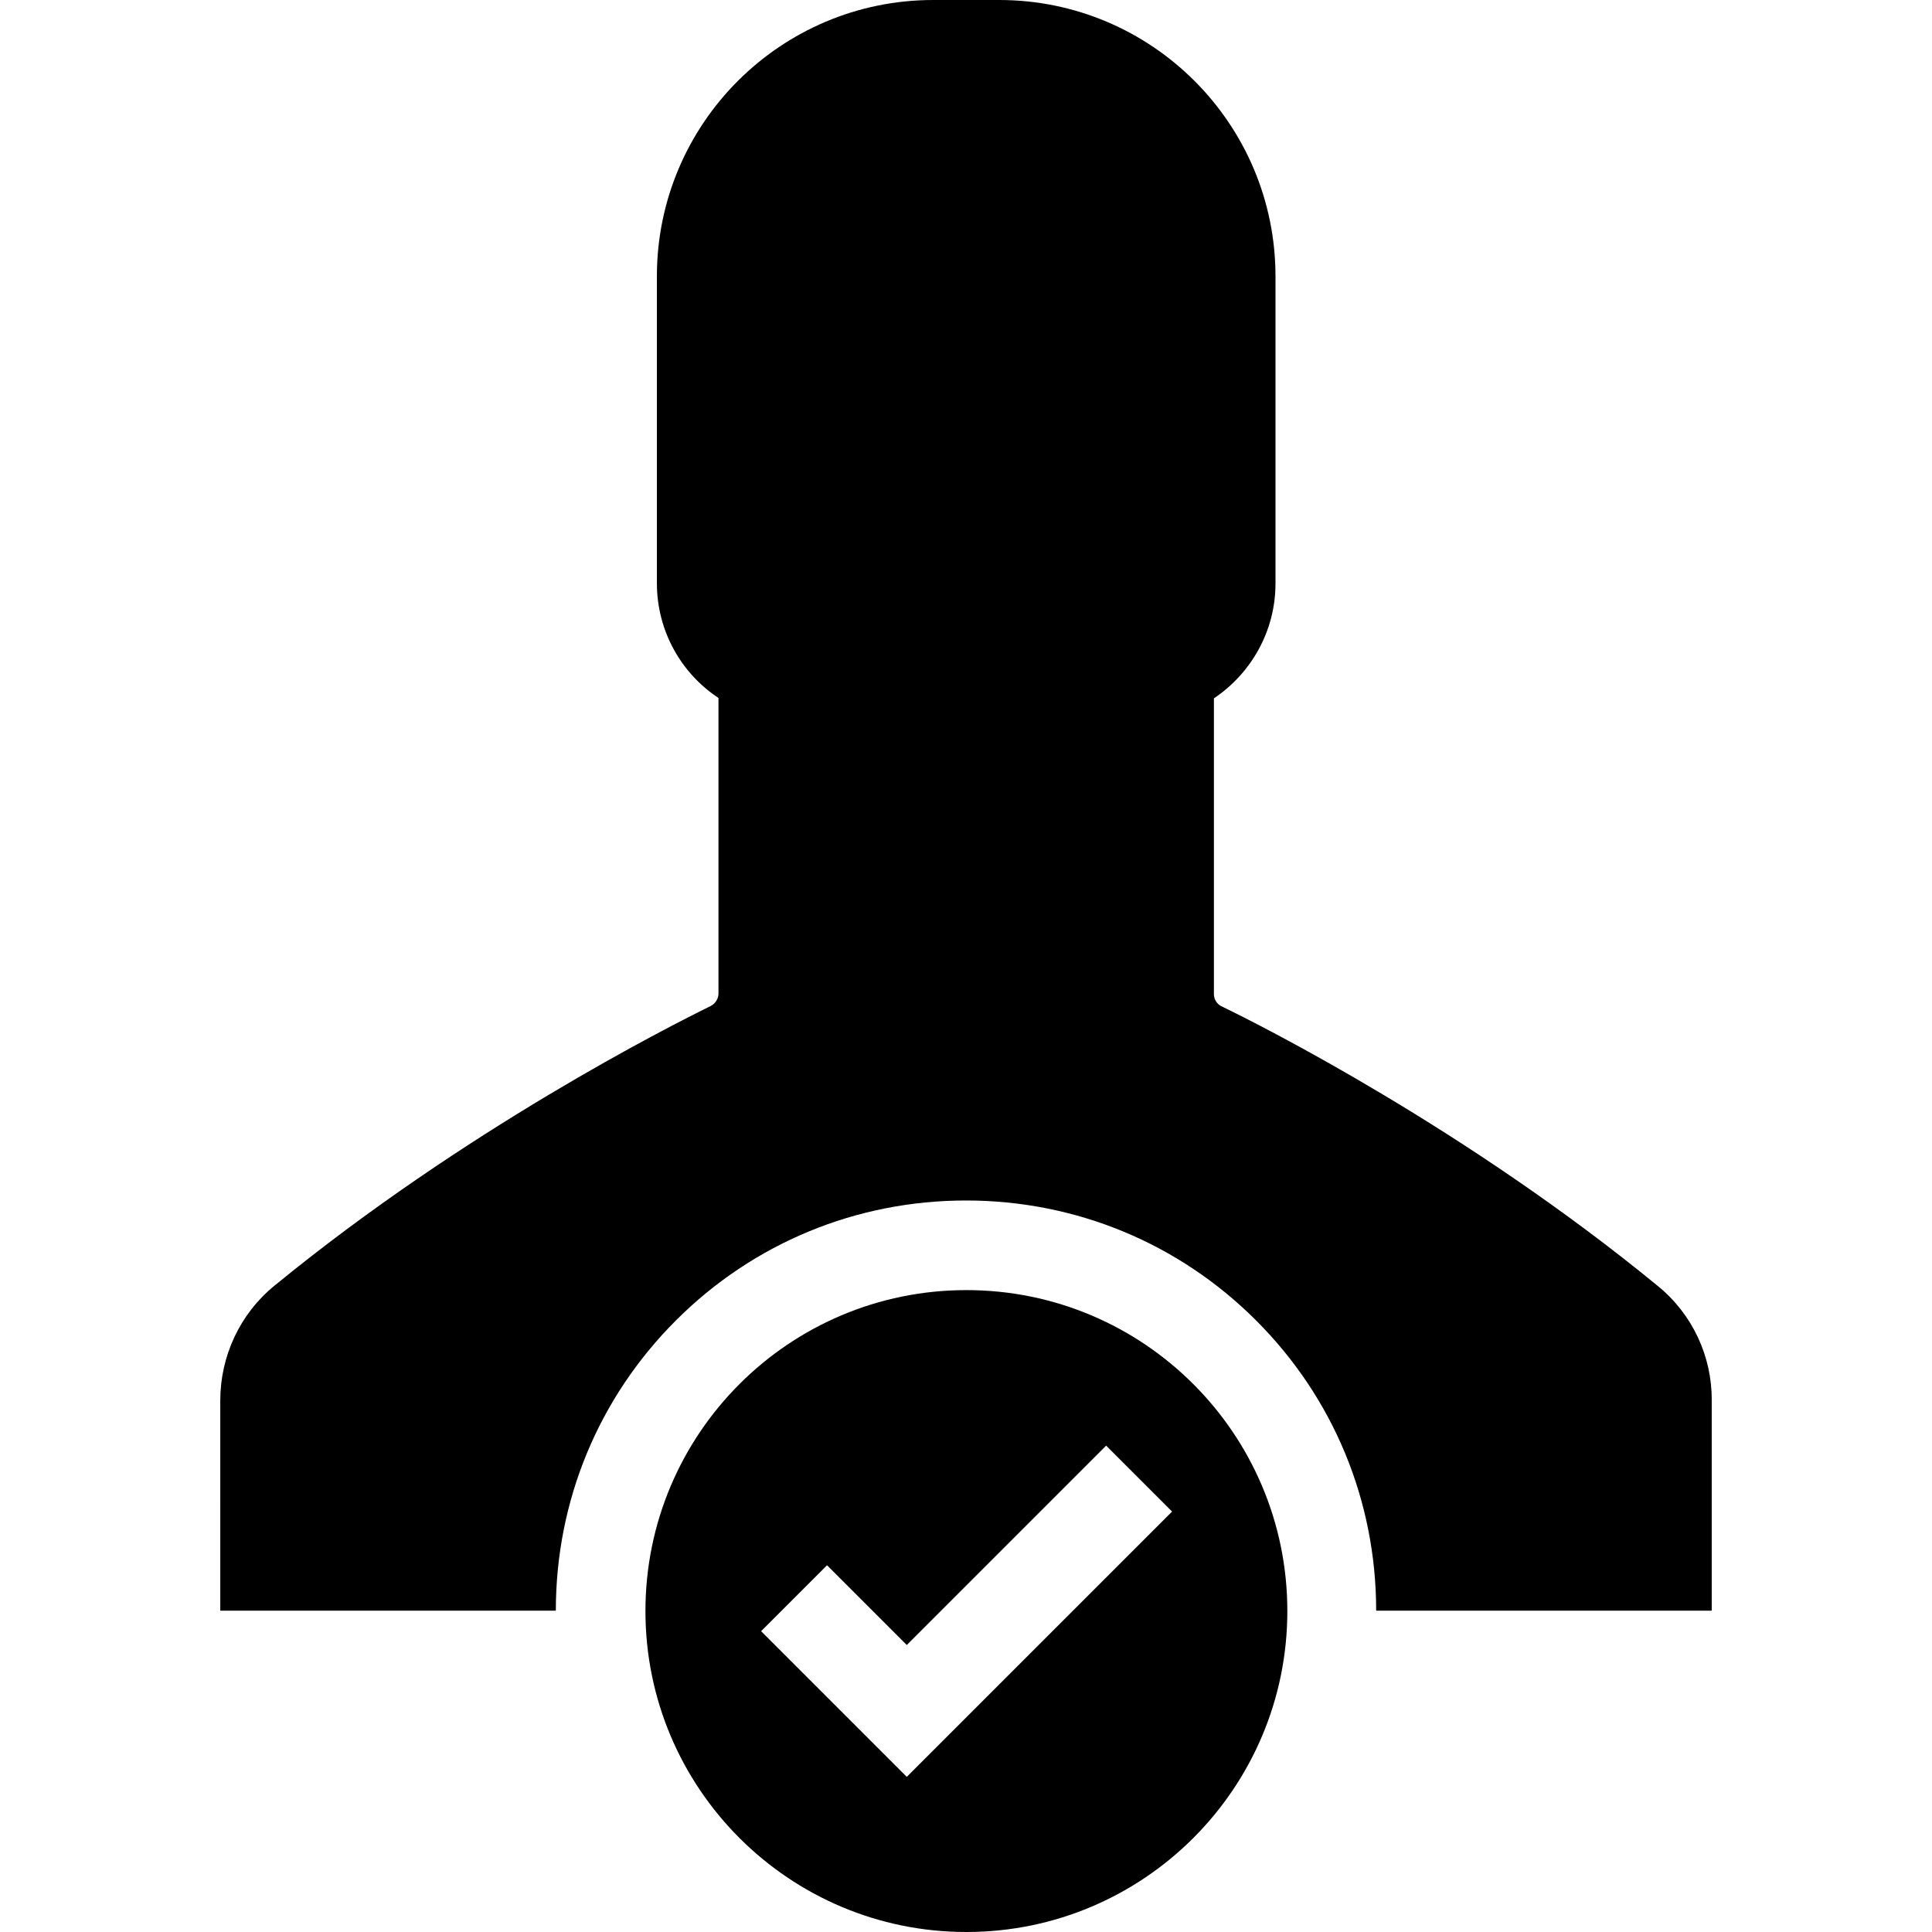 <?xml version="1.0" encoding="iso-8859-1"?>
<!-- Uploaded to: SVG Repo, www.svgrepo.com, Generator: SVG Repo Mixer Tools -->
<svg fill="#000000" height="800px" width="800px" version="1.1" id="Capa_1" xmlns="http://www.w3.org/2000/svg" xmlns:xlink="http://www.w3.org/1999/xlink" 
	 viewBox="0 0 489.4 489.4" xml:space="preserve">
<g>
	<g>
		<g>
			<path d="M419.999,325.8c-48.1-39.5-100-65.8-110.6-70.9c-1.2-0.6-1.9-1.8-1.9-3.1v-74.9c9.4-6.3,15.6-17,15.6-29.1V70
				c0-38.6-31.3-70-70-70h-8.3h-8.4c-38.6,0-70,31.3-70,70v77.7c0,12.2,6.2,22.9,15.6,29.1v74.9c0,1.3-0.8,2.5-1.9,3.1
				c-10.6,5.2-62.4,31.4-110.6,70.9c-8.7,7.1-13.7,17.8-13.7,29.1V408h85l0,0c0-27.8,10.8-53.9,30.4-73.5
				c19.6-19.6,45.7-30.4,73.5-30.4s53.9,10.8,73.5,30.4c19.6,19.6,30.4,45.7,30.4,73.5l0,0h85v-53.2
				C433.699,343.6,428.699,332.9,419.999,325.8z"/>
		</g>
		<g>
			<path d="M244.799,326.8c-44.9,0-81.3,36.4-81.3,81.3s36.4,81.3,81.3,81.3s81.3-36.4,81.3-81.3
				C326.099,363.2,289.699,326.8,244.799,326.8z M246.399,433.4l-16.7,16.7l-16.7-16.7l-20.2-20.2l16.7-16.7l20.2,20.2l50.5-50.5
				l16.7,16.7L246.399,433.4z"/>
		</g>
	</g>
</g>
</svg>